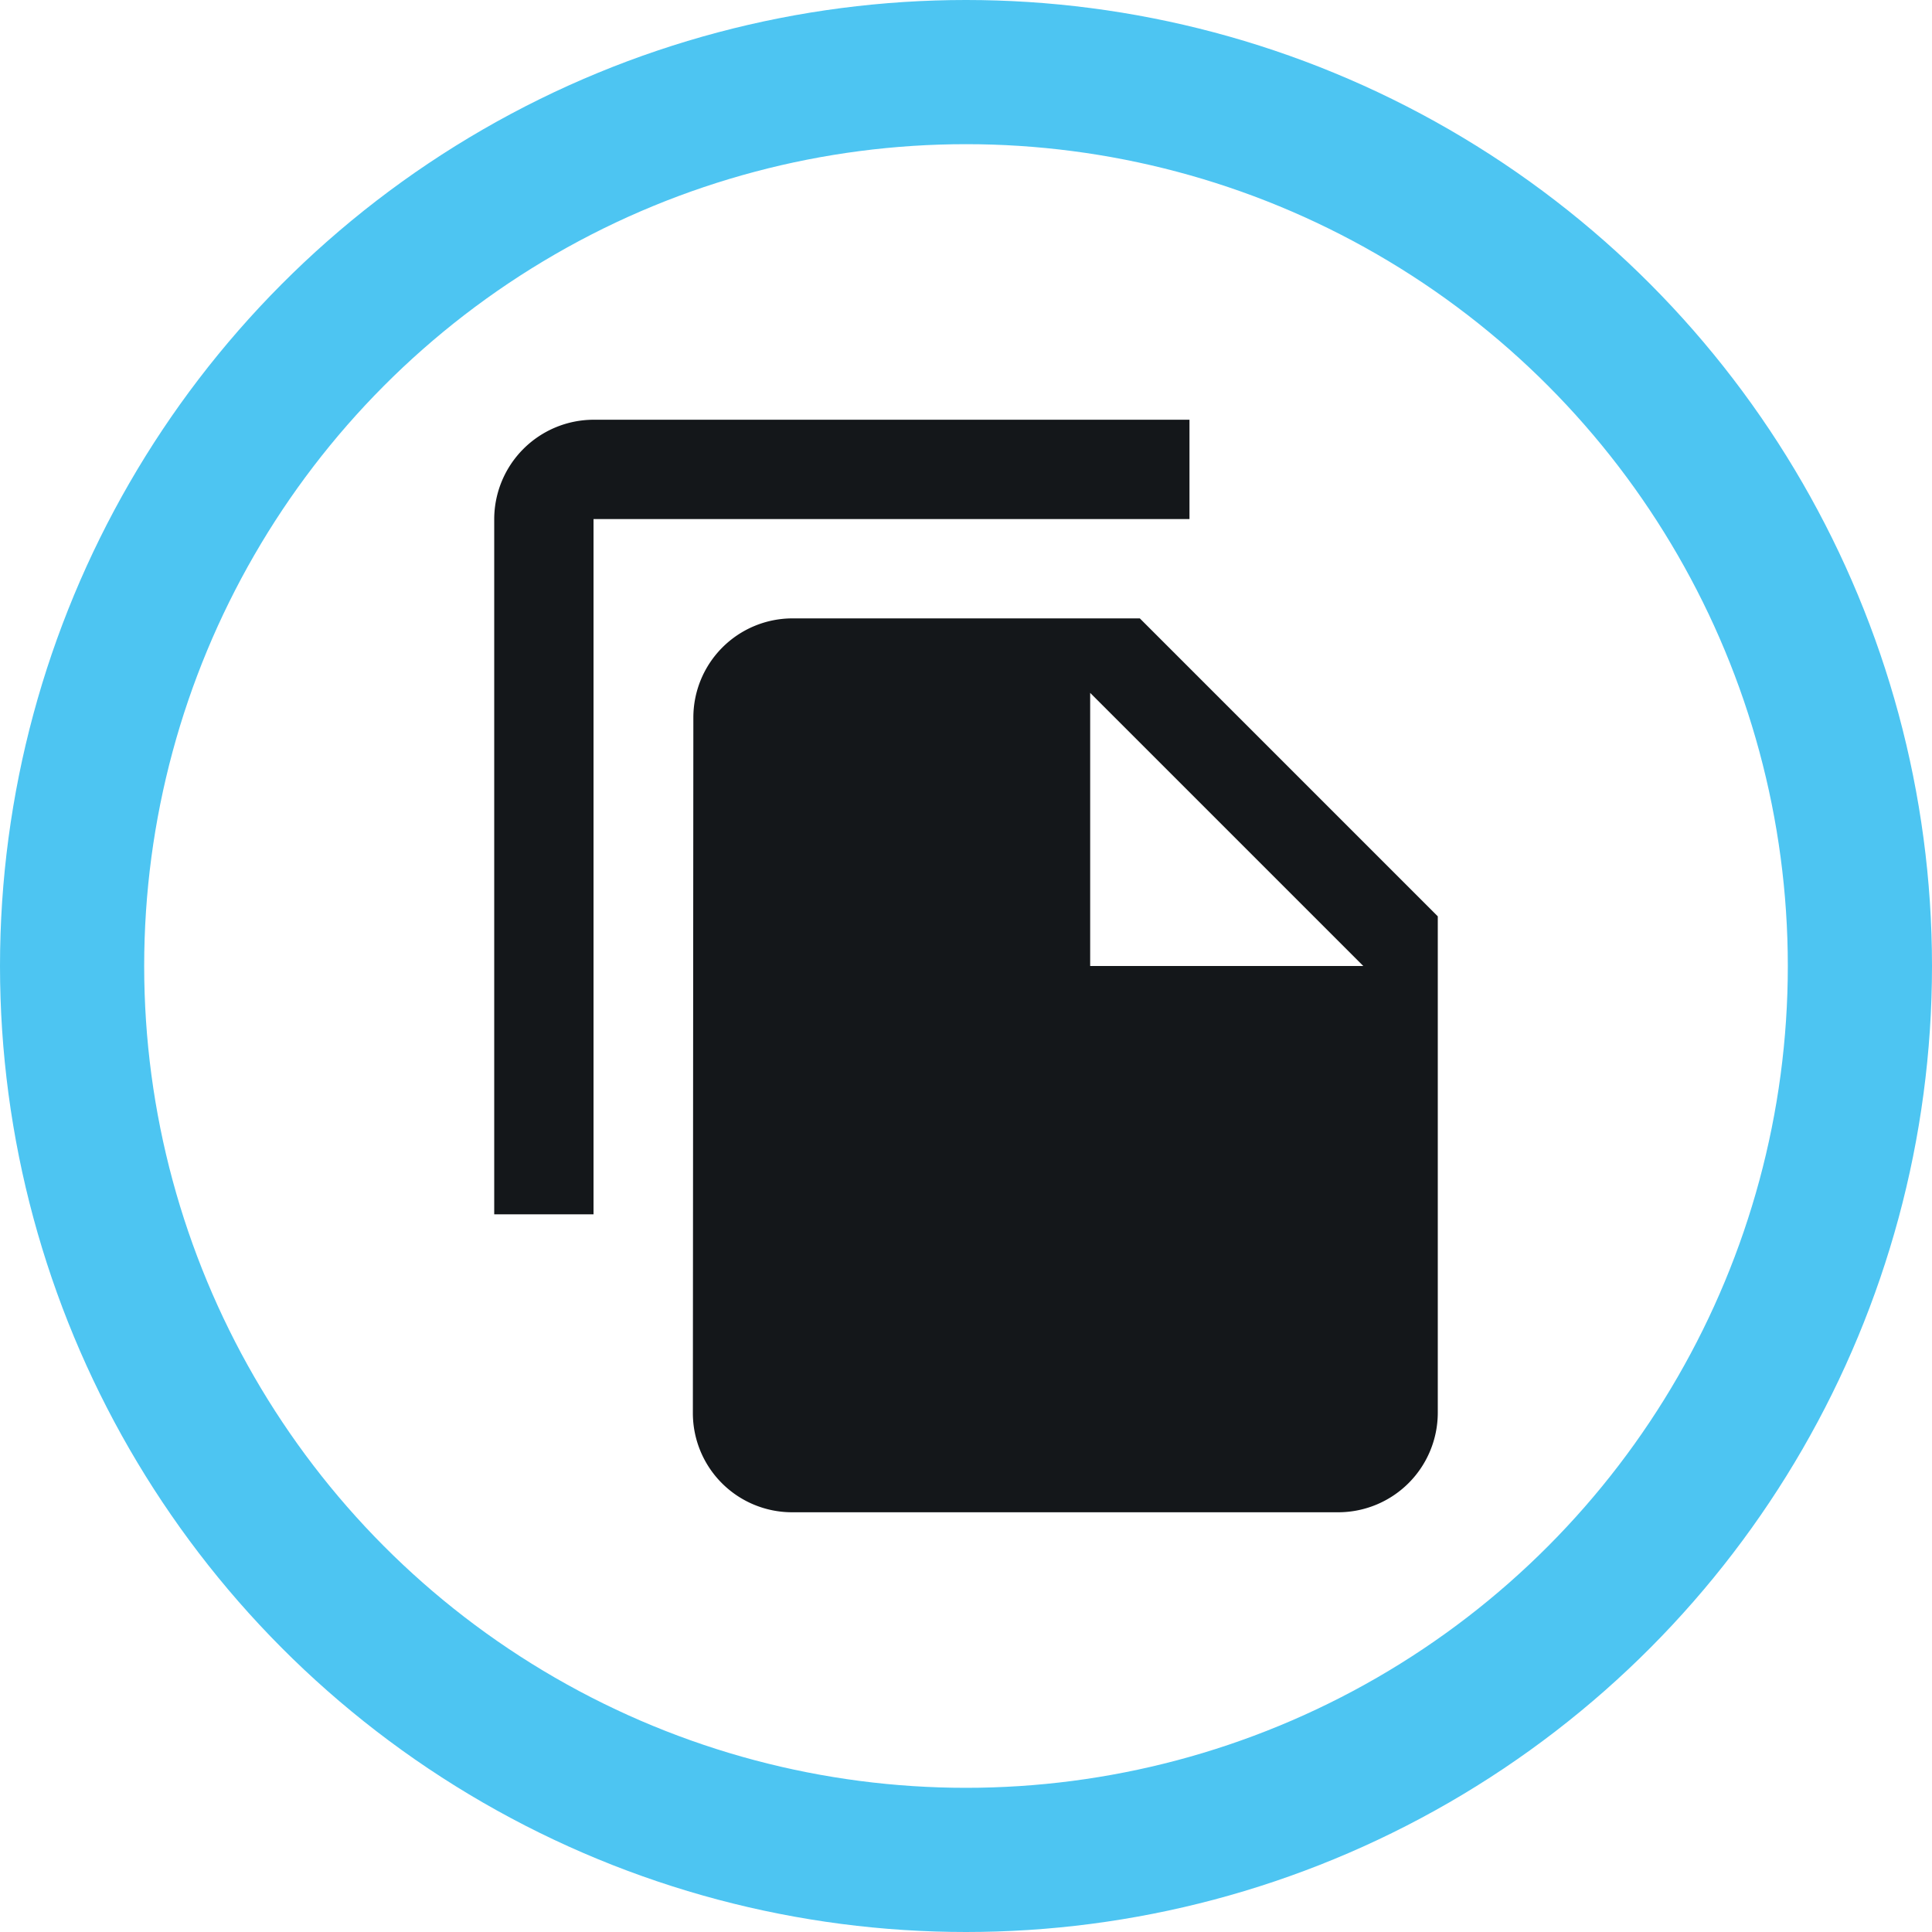 <svg xmlns="http://www.w3.org/2000/svg" width="67" height="67" viewBox="0 0 67 67">
  <g id="Group_2913" data-name="Group 2913" transform="translate(1.5 1.5)">
    <g id="Group_2914" data-name="Group 2914" transform="translate(1 1)">
      <circle id="Ellipse_196" data-name="Ellipse 196" cx="31" cy="31" r="31" fill="none" stroke="#4dc5f2" stroke-miterlimit="10" stroke-width="5"/>
      <path id="Path_7946" data-name="Path 7946" d="M33.611,8H12.944A3.455,3.455,0,0,0,9.5,11.444V35.556h3.444V11.444H33.611Zm-1.722,6.889L42.222,25.222V42.444a3.455,3.455,0,0,1-3.444,3.444H19.816a3.44,3.44,0,0,1-3.427-3.444l.017-24.111a3.44,3.44,0,0,1,3.427-3.444ZM30.167,26.944h9.472l-9.472-9.472Z" transform="translate(5.139 4.056)" fill="#14171a"/>
    </g>
  </g>
</svg>
